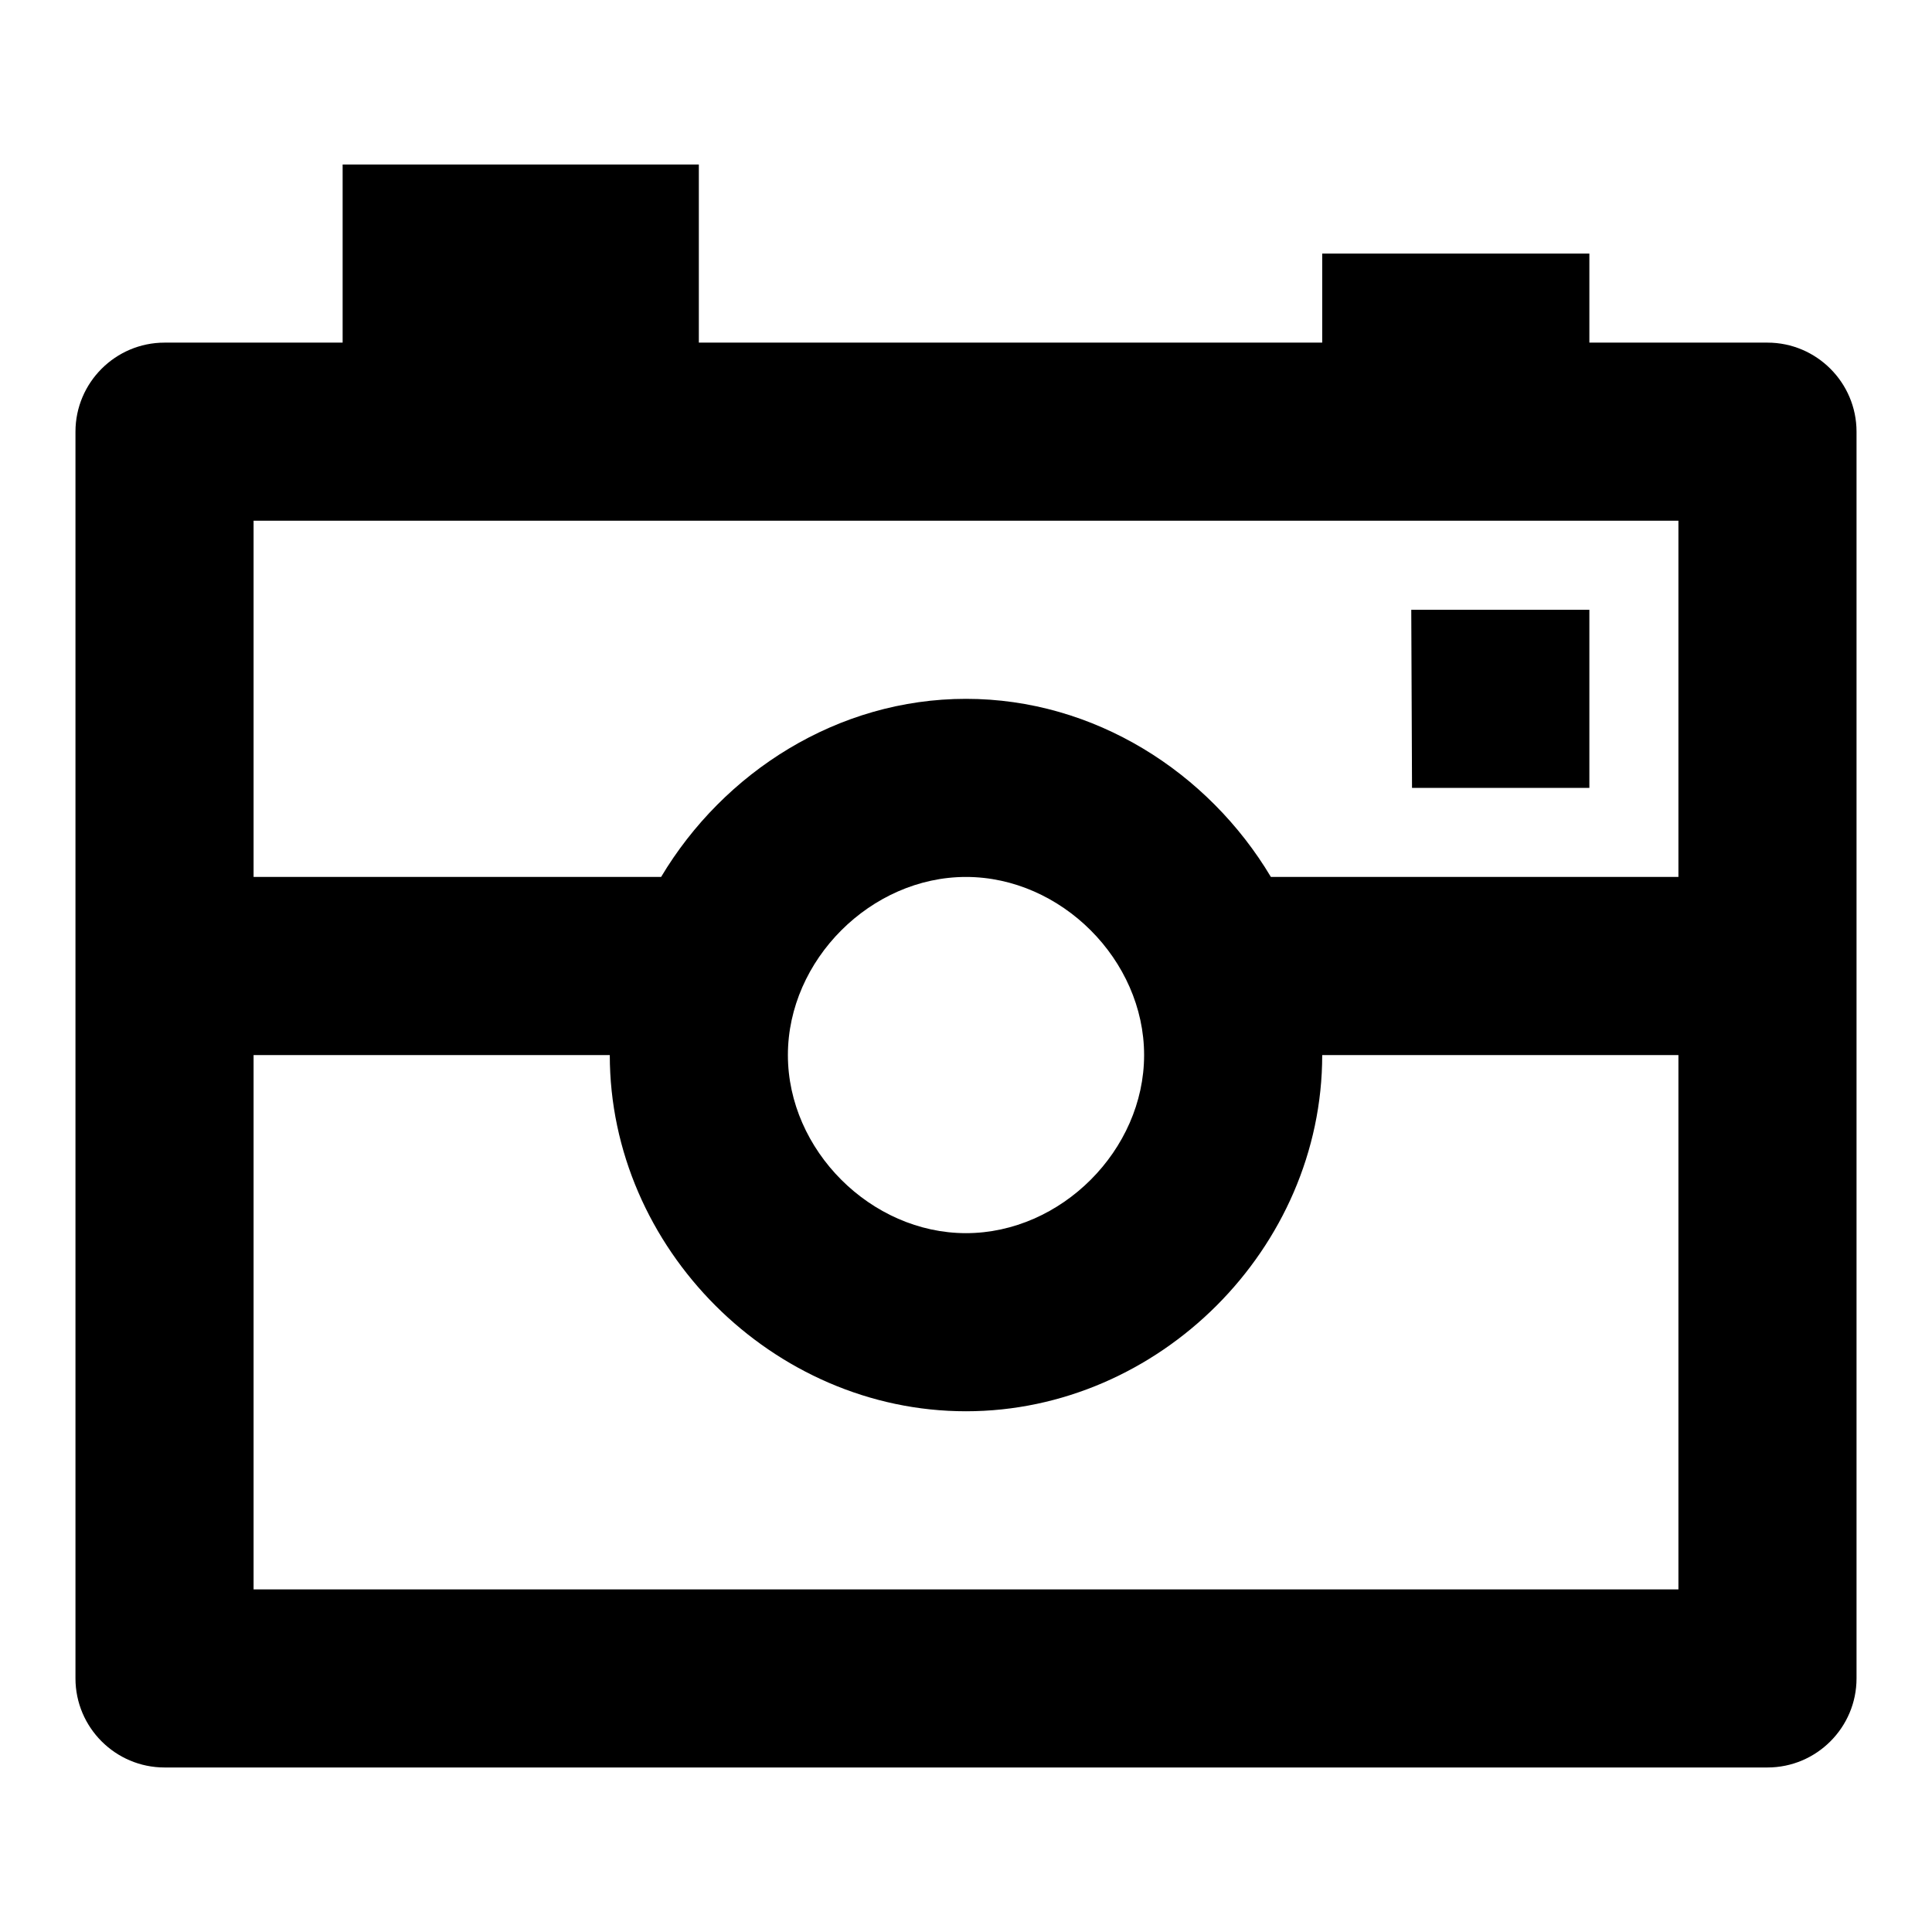 <?xml version="1.0" encoding="utf-8"?>
<!-- Svg Vector Icons : http://www.onlinewebfonts.com/icon -->
<!DOCTYPE svg PUBLIC "-//W3C//DTD SVG 1.1//EN" "http://www.w3.org/Graphics/SVG/1.1/DTD/svg11.dtd">
<svg version="1.1" xmlns="http://www.w3.org/2000/svg" xmlns:xlink="http://www.w3.org/1999/xlink" x="0px" y="0px" viewBox="0 0 256 256" enable-background="new 0 0 256 256" xml:space="preserve">
<g> <path fill="#000000" d="M234.2,45.4h-23.6V33.6h-35.4v11.8H92.6V21.8H45.4v23.6H21.8c-6.5,0-11.8,5.3-11.8,11.8l0,0v165.2 c0,6.5,5.3,11.8,11.8,11.8l0,0h212.4c6.5,0,11.8-5.3,11.8-11.8l0,0V57.2C246,50.7,240.7,45.4,234.2,45.4L234.2,45.4z M222.4,210.6 H33.6v-70.8h47.2c0,25.6,21.6,47.2,47.2,47.2c25.6,0,47.2-21.6,47.2-47.2h47.2V210.6L222.4,210.6z M104.4,139.8 c0-12.6,11-23.6,23.6-23.6c12.6,0,23.6,11,23.6,23.6c0,12.6-11,23.6-23.6,23.6C115.4,163.4,104.4,152.4,104.4,139.8z M222.4,116.2 h-54c-8.3-13.9-23.4-23.6-40.4-23.6s-32.1,9.7-40.4,23.6h-54V69h188.8V116.2L222.4,116.2z"/> <path fill="#000000" d="M210.6,104.4V80.8H187l0.1,23.6H210.6z"/></g>
</svg>